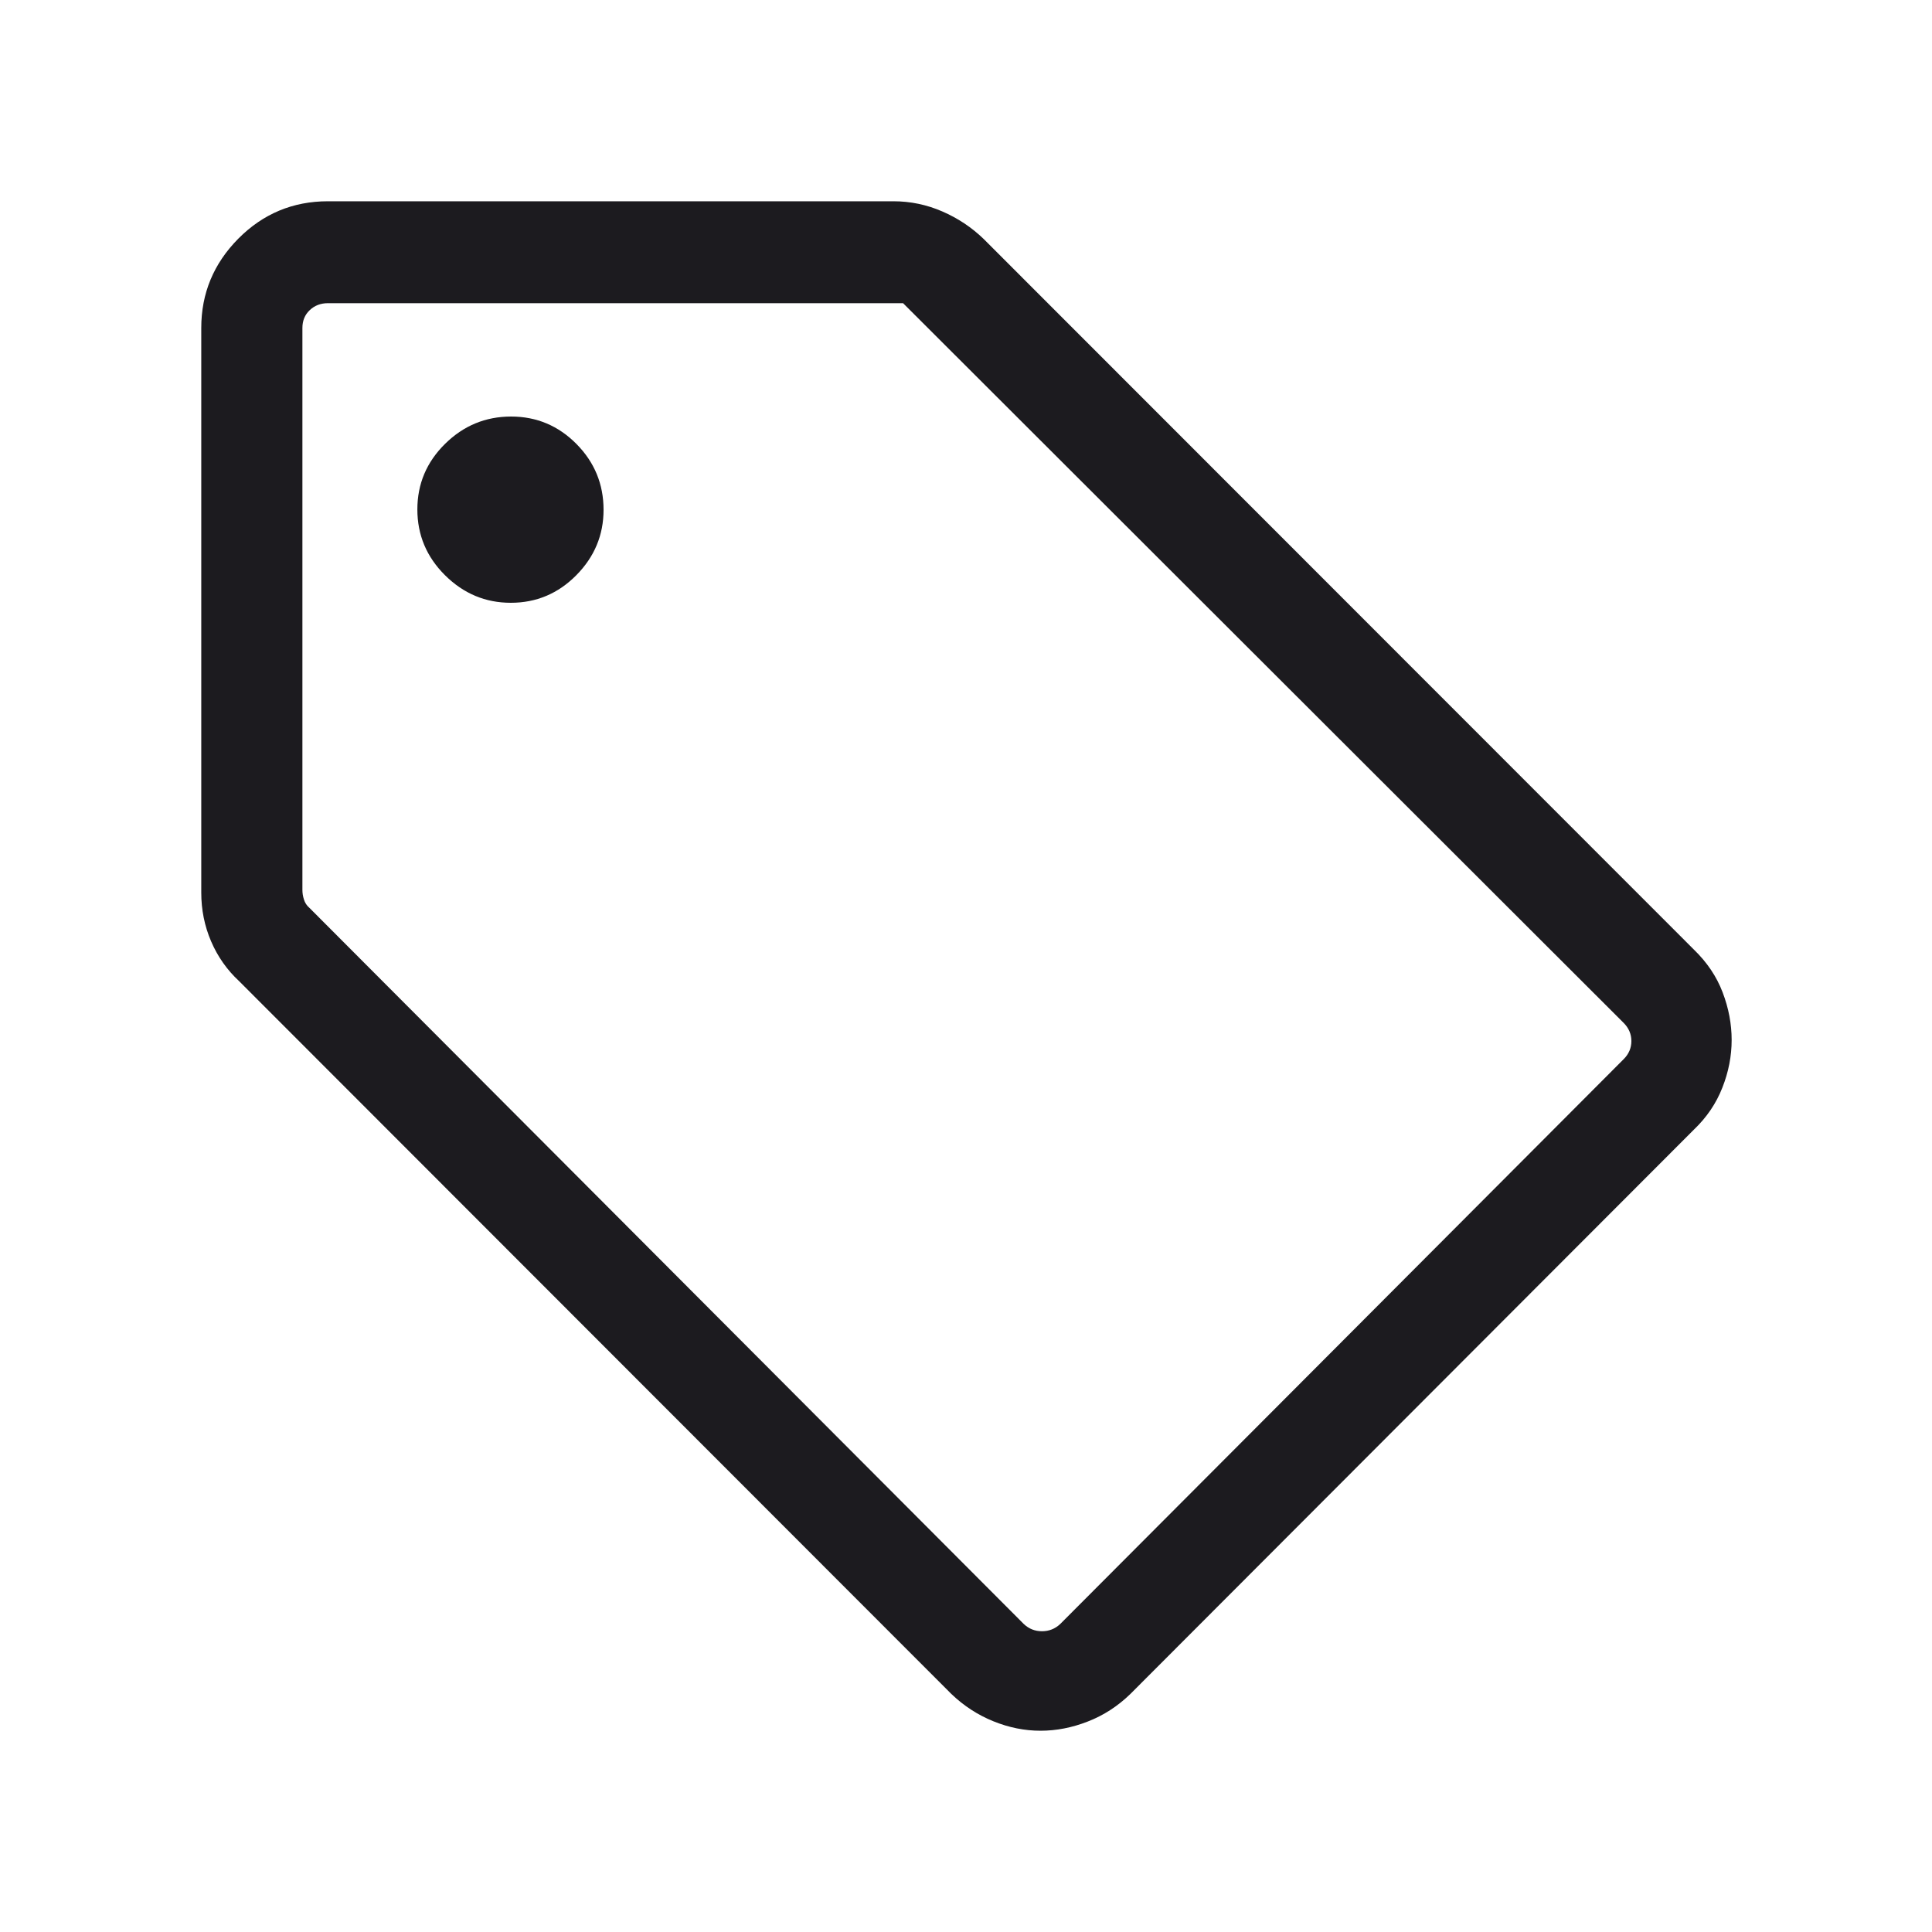 <?xml version="1.0" encoding="UTF-8"?>
<svg xmlns="http://www.w3.org/2000/svg" width="40" height="40" viewBox="0 0 40 40" fill="none">
  <mask id="mask0_627_3167" style="mask-type:alpha" maskUnits="userSpaceOnUse" x="0" y="0" width="40" height="40">
    <rect width="40" height="40" fill="#D9D9D9"></rect>
  </mask>
  <g mask="url(#mask0_627_3167)">
    <path d="M35.07 23.388L23.405 35.07C23.143 35.325 22.849 35.515 22.522 35.642C22.195 35.77 21.869 35.833 21.542 35.833C21.215 35.833 20.89 35.768 20.569 35.638C20.246 35.508 19.955 35.319 19.695 35.07L4.949 20.312C4.699 20.08 4.506 19.805 4.37 19.488C4.234 19.171 4.167 18.835 4.167 18.48V6.79C4.167 6.074 4.422 5.458 4.934 4.941C5.446 4.425 6.065 4.167 6.789 4.167H18.497C18.848 4.167 19.185 4.237 19.508 4.377C19.831 4.517 20.117 4.707 20.365 4.947L35.07 19.66C35.342 19.923 35.541 20.218 35.665 20.545C35.79 20.873 35.852 21.202 35.852 21.532C35.852 21.864 35.788 22.194 35.659 22.52C35.531 22.847 35.334 23.136 35.07 23.388ZM21.95 33.624L33.615 21.93C33.722 21.824 33.776 21.698 33.776 21.554C33.776 21.41 33.722 21.284 33.615 21.177L18.697 6.277H6.789C6.64 6.277 6.514 6.325 6.413 6.421C6.311 6.517 6.261 6.64 6.261 6.79V18.426C6.261 18.49 6.271 18.556 6.293 18.624C6.314 18.692 6.351 18.749 6.405 18.795L21.197 33.624C21.303 33.724 21.429 33.773 21.573 33.773C21.717 33.773 21.843 33.724 21.95 33.624ZM10.576 12.48C11.104 12.48 11.556 12.289 11.932 11.909C12.308 11.528 12.496 11.077 12.496 10.555C12.496 10.024 12.309 9.57 11.934 9.191C11.559 8.813 11.108 8.624 10.582 8.624C10.052 8.624 9.596 8.813 9.214 9.19C8.832 9.567 8.641 10.019 8.641 10.548C8.641 11.076 8.832 11.531 9.214 11.91C9.597 12.29 10.05 12.48 10.576 12.48Z" fill="#1C1B1F"></path>
  </g>
</svg>
